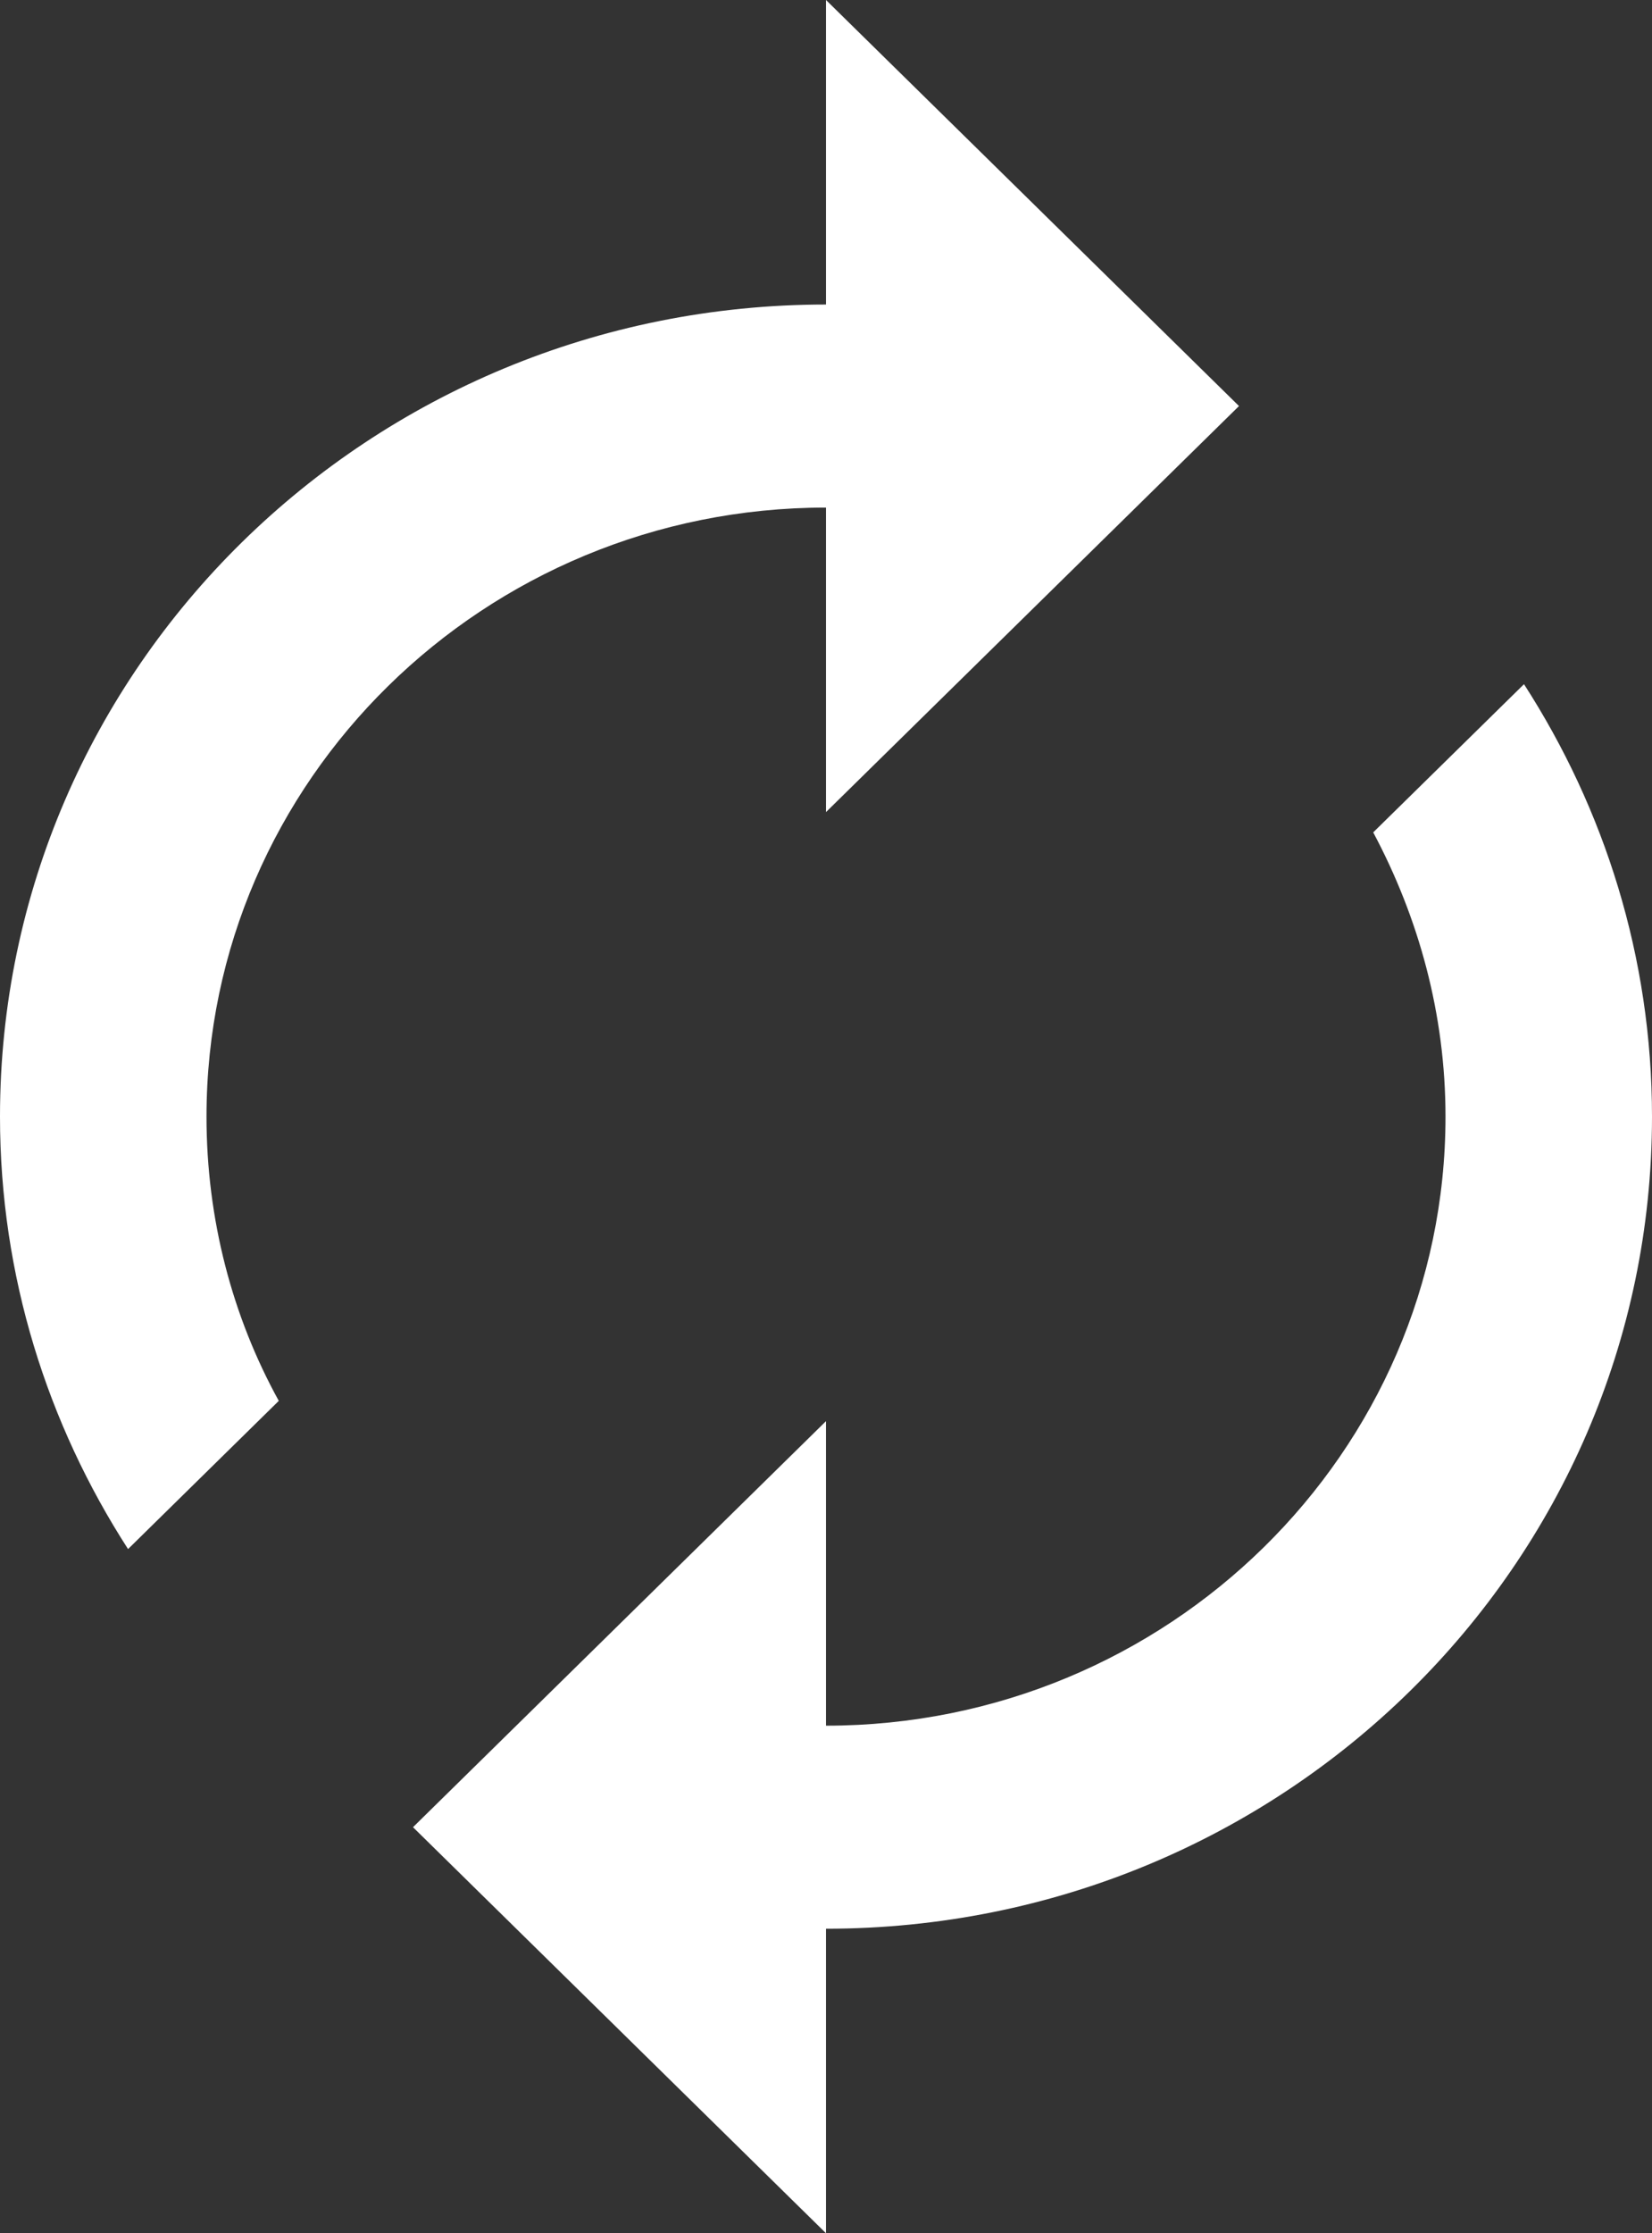 <svg width="37" height="50" viewBox="0 0 37 50" fill="none" xmlns="http://www.w3.org/2000/svg">
<rect x="0" y="0" width="37" height="50" fill="#333333" stroke="none"/>
<path d="M18.5 11.364V18.182L27.75 9.091L18.5 0V6.818C8.279 6.818 0 14.954 0 25C0 28.568 1.064 31.886 2.868 34.682L6.244 31.364C5.203 29.477 4.625 27.296 4.625 25C4.625 17.477 10.846 11.364 18.5 11.364ZM34.133 15.318L30.756 18.636C31.774 20.546 32.375 22.704 32.375 25C32.375 32.523 26.154 38.636 18.5 38.636V31.818L9.25 40.909L18.5 50V43.182C28.721 43.182 37 35.045 37 25C37 21.432 35.936 18.114 34.133 15.318V15.318Z" fill="white"/>
</svg>
